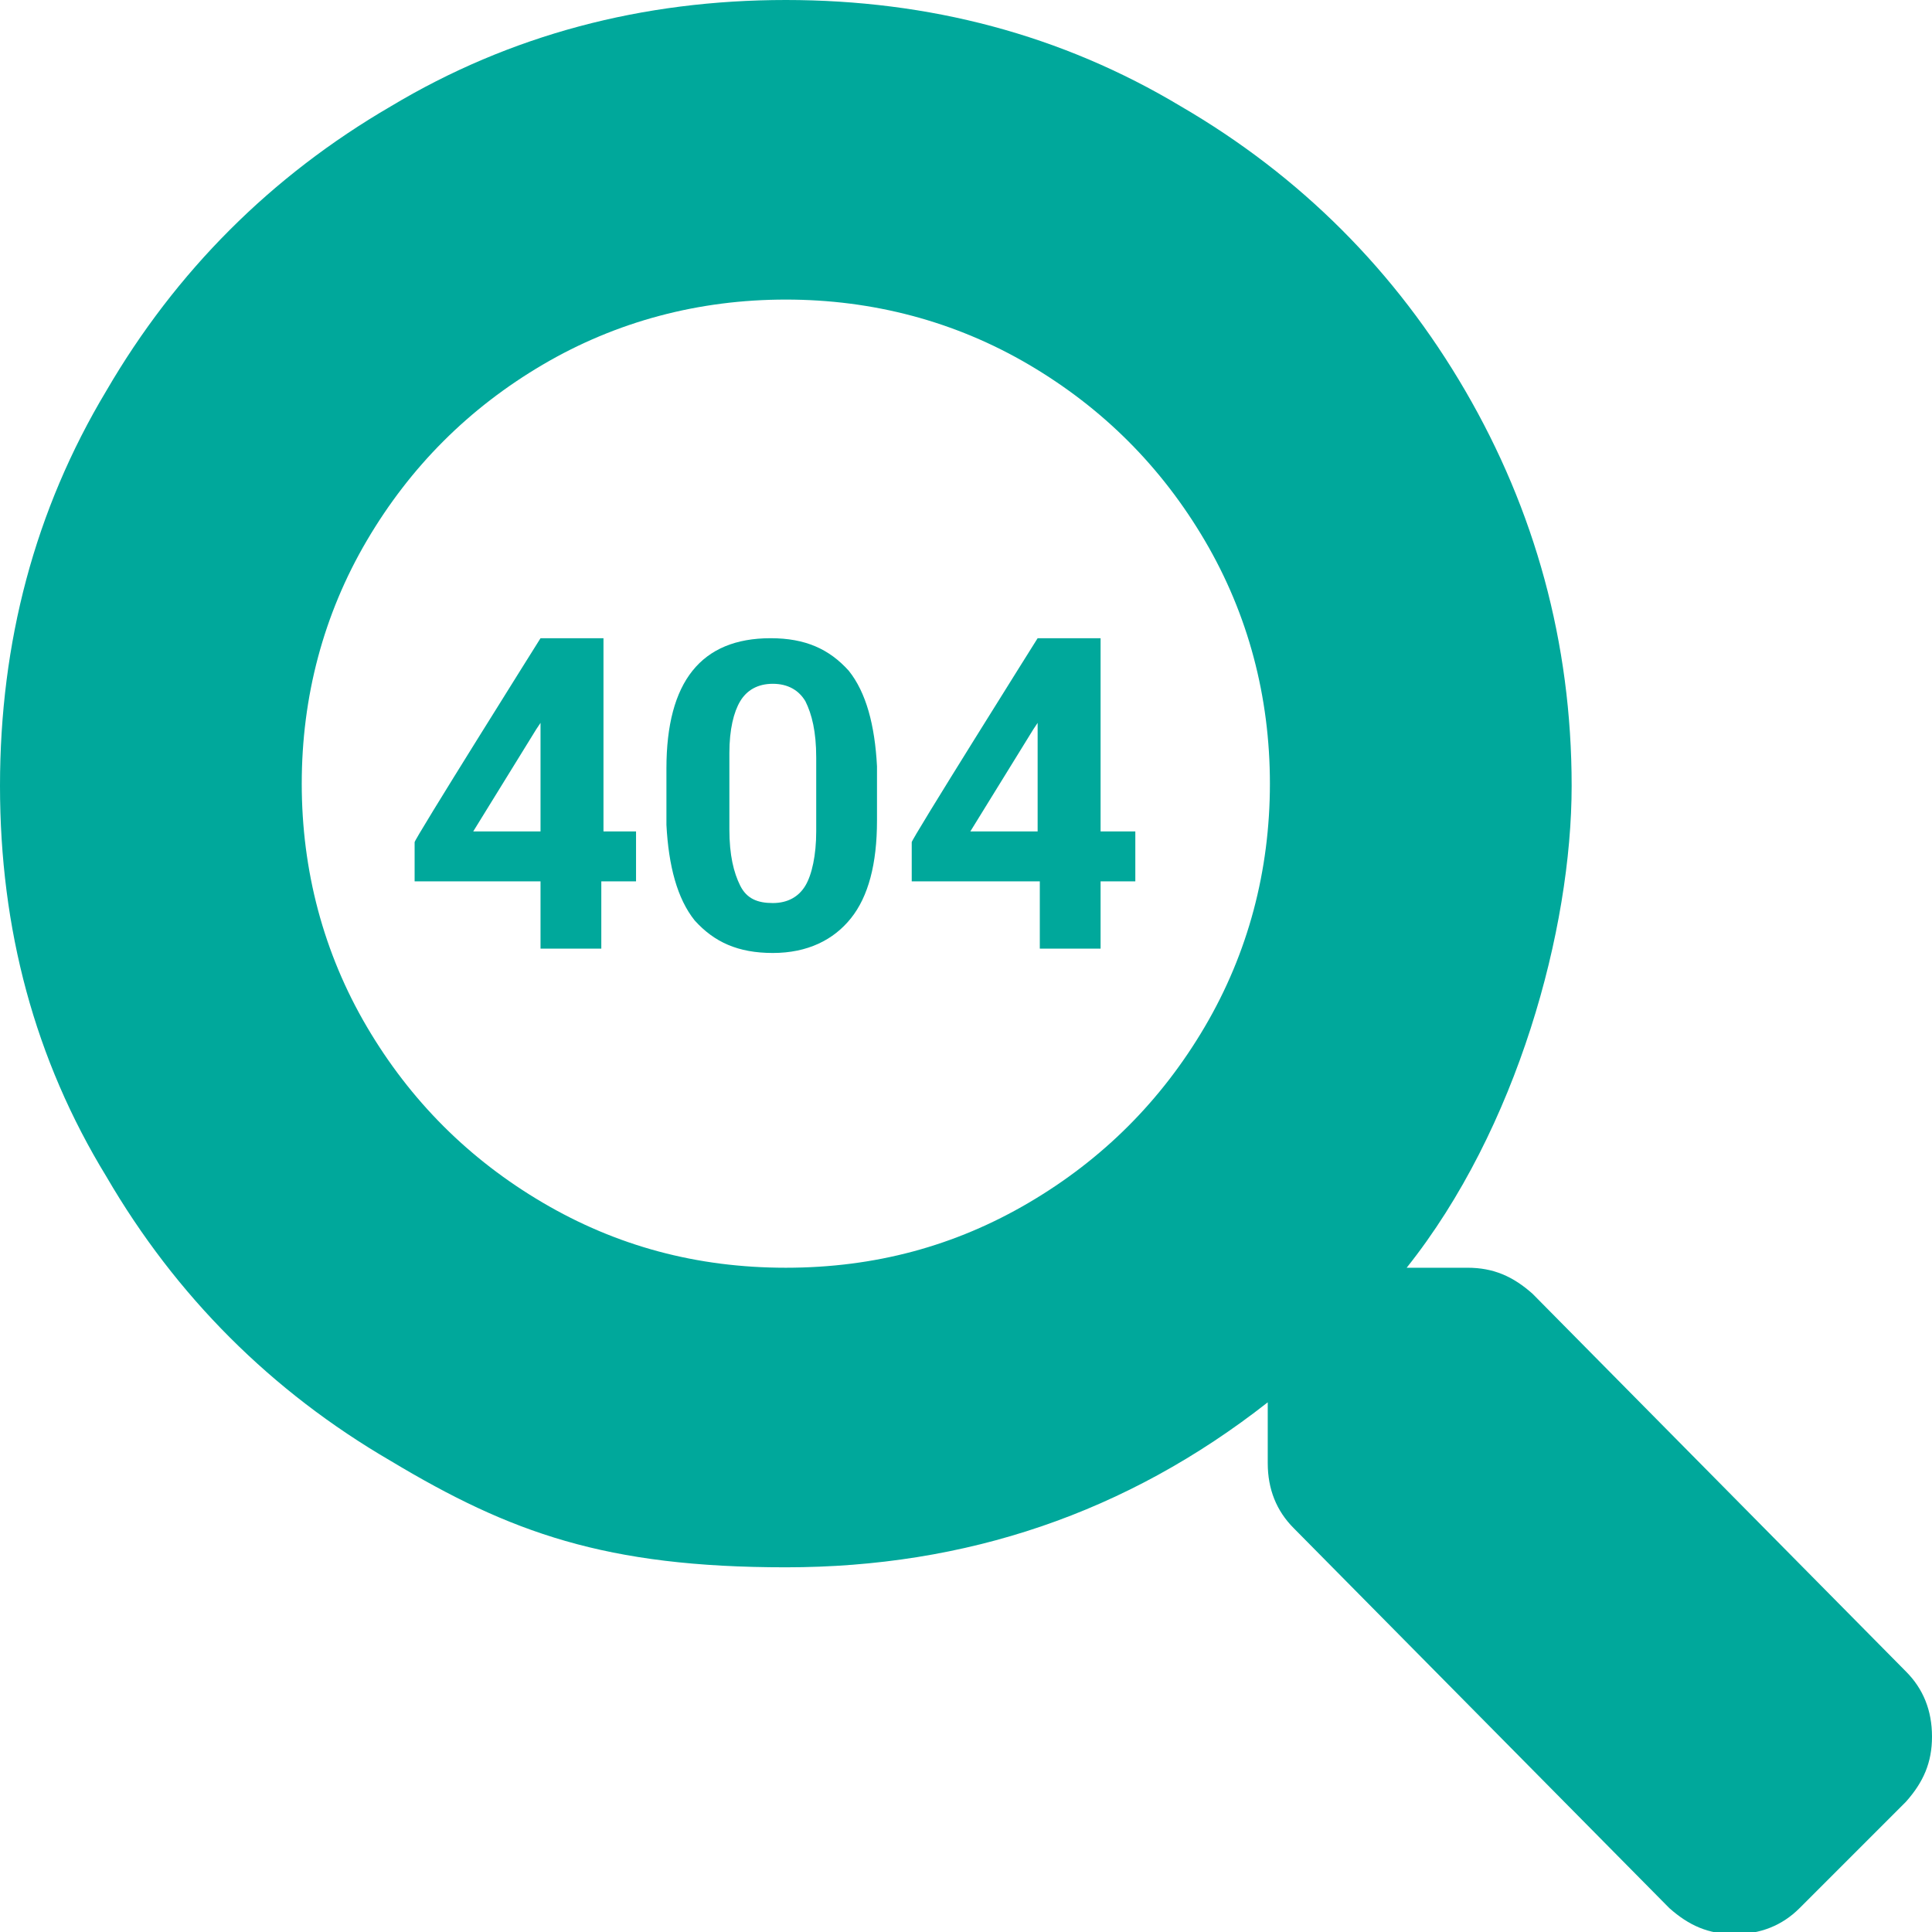 <?xml version="1.0" encoding="utf-8"?>
<svg id="a" xmlns="http://www.w3.org/2000/svg" width="31.4mm" height="31.4mm" version="1.1" viewBox="0 0 89 89">
  <!-- Generator: Adobe Illustrator 29.4.0, SVG Export Plug-In . SVG Version: 2.1.0 Build 152)  -->
  <defs>
    <style>
      .st0 {
        fill: #00a89b;
      }
    </style>
  </defs>
  <path class="st0" d="M87.8,77c.8.8,1.2,1.8,1.2,3s-.4,2.1-1.2,3l-4.9,4.9c-.8.8-1.8,1.2-3,1.2s-2.1-.4-3-1.2l-17.3-17.5c-.8-.8-1.2-1.8-1.2-3v-2.8c-6.5,5.1-13.9,7.6-22.2,7.6s-12.7-1.6-18.2-4.9c-5.5-3.2-9.9-7.6-13.1-13.1C1.6,48.8,0,42.8,0,36.2s1.6-12.7,4.9-18.2c3.2-5.5,7.6-9.9,13.1-13.1C23.5,1.6,29.6,0,36.2,0s12.7,1.6,18.2,4.9c5.5,3.2,9.9,7.6,13.1,13.1s4.9,11.6,4.9,18.2-2.5,15.8-7.6,22.2h2.8c1.2,0,2.1.4,3,1.2l17.2,17.4ZM36.2,58.4c4.1,0,7.8-1,11.2-3s6.1-4.7,8.1-8.1c2-3.4,3-7.2,3-11.2s-1-7.8-3-11.2c-2-3.4-4.7-6.1-8.1-8.1-3.4-2-7.2-3-11.2-3s-7.8,1-11.2,3c-3.4,2-6.1,4.7-8.1,8.1-2,3.4-3,7.2-3,11.2s1,7.8,3,11.2,4.7,6.1,8.1,8.1c3.4,2,7.1,3,11.2,3Z"/>
  <path class="st0" d="M27.7,38.3h1.6v2.3h-1.6v3.1h-2.8v-3.1h-5.8v-1.8c-.1,0,5.8-9.4,5.8-9.4h2.9v8.9h-.1ZM21.8,38.3h3.1v-5l-.2.3-2.9,4.7Z"/>
  <path class="st0" d="M40.4,37.8c0,2-.4,3.5-1.2,4.5s-2,1.6-3.6,1.6-2.7-.5-3.6-1.5c-.8-1-1.2-2.5-1.3-4.4v-2.6c0-2,.4-3.5,1.2-4.5.8-1,2-1.5,3.6-1.5s2.7.5,3.6,1.5c.8,1,1.2,2.5,1.3,4.4v2.5ZM37.6,34.9c0-1.2-.2-2-.5-2.6-.3-.5-.8-.8-1.5-.8s-1.2.3-1.5.8-.5,1.3-.5,2.4v3.5c0,1.2.2,2,.5,2.6s.8.8,1.5.8,1.2-.3,1.5-.8.5-1.4.5-2.5v-3.4Z"/>
  <path class="st0" d="M50.7,38.3h1.6v2.3h-1.6v3.1h-2.8v-3.1h-5.9v-1.8c-.1,0,5.8-9.4,5.8-9.4h2.9s0,8.9,0,8.9ZM44.7,38.3h3.1v-5l-.2.3s-2.9,4.7-2.9,4.7Z"/>
</svg>